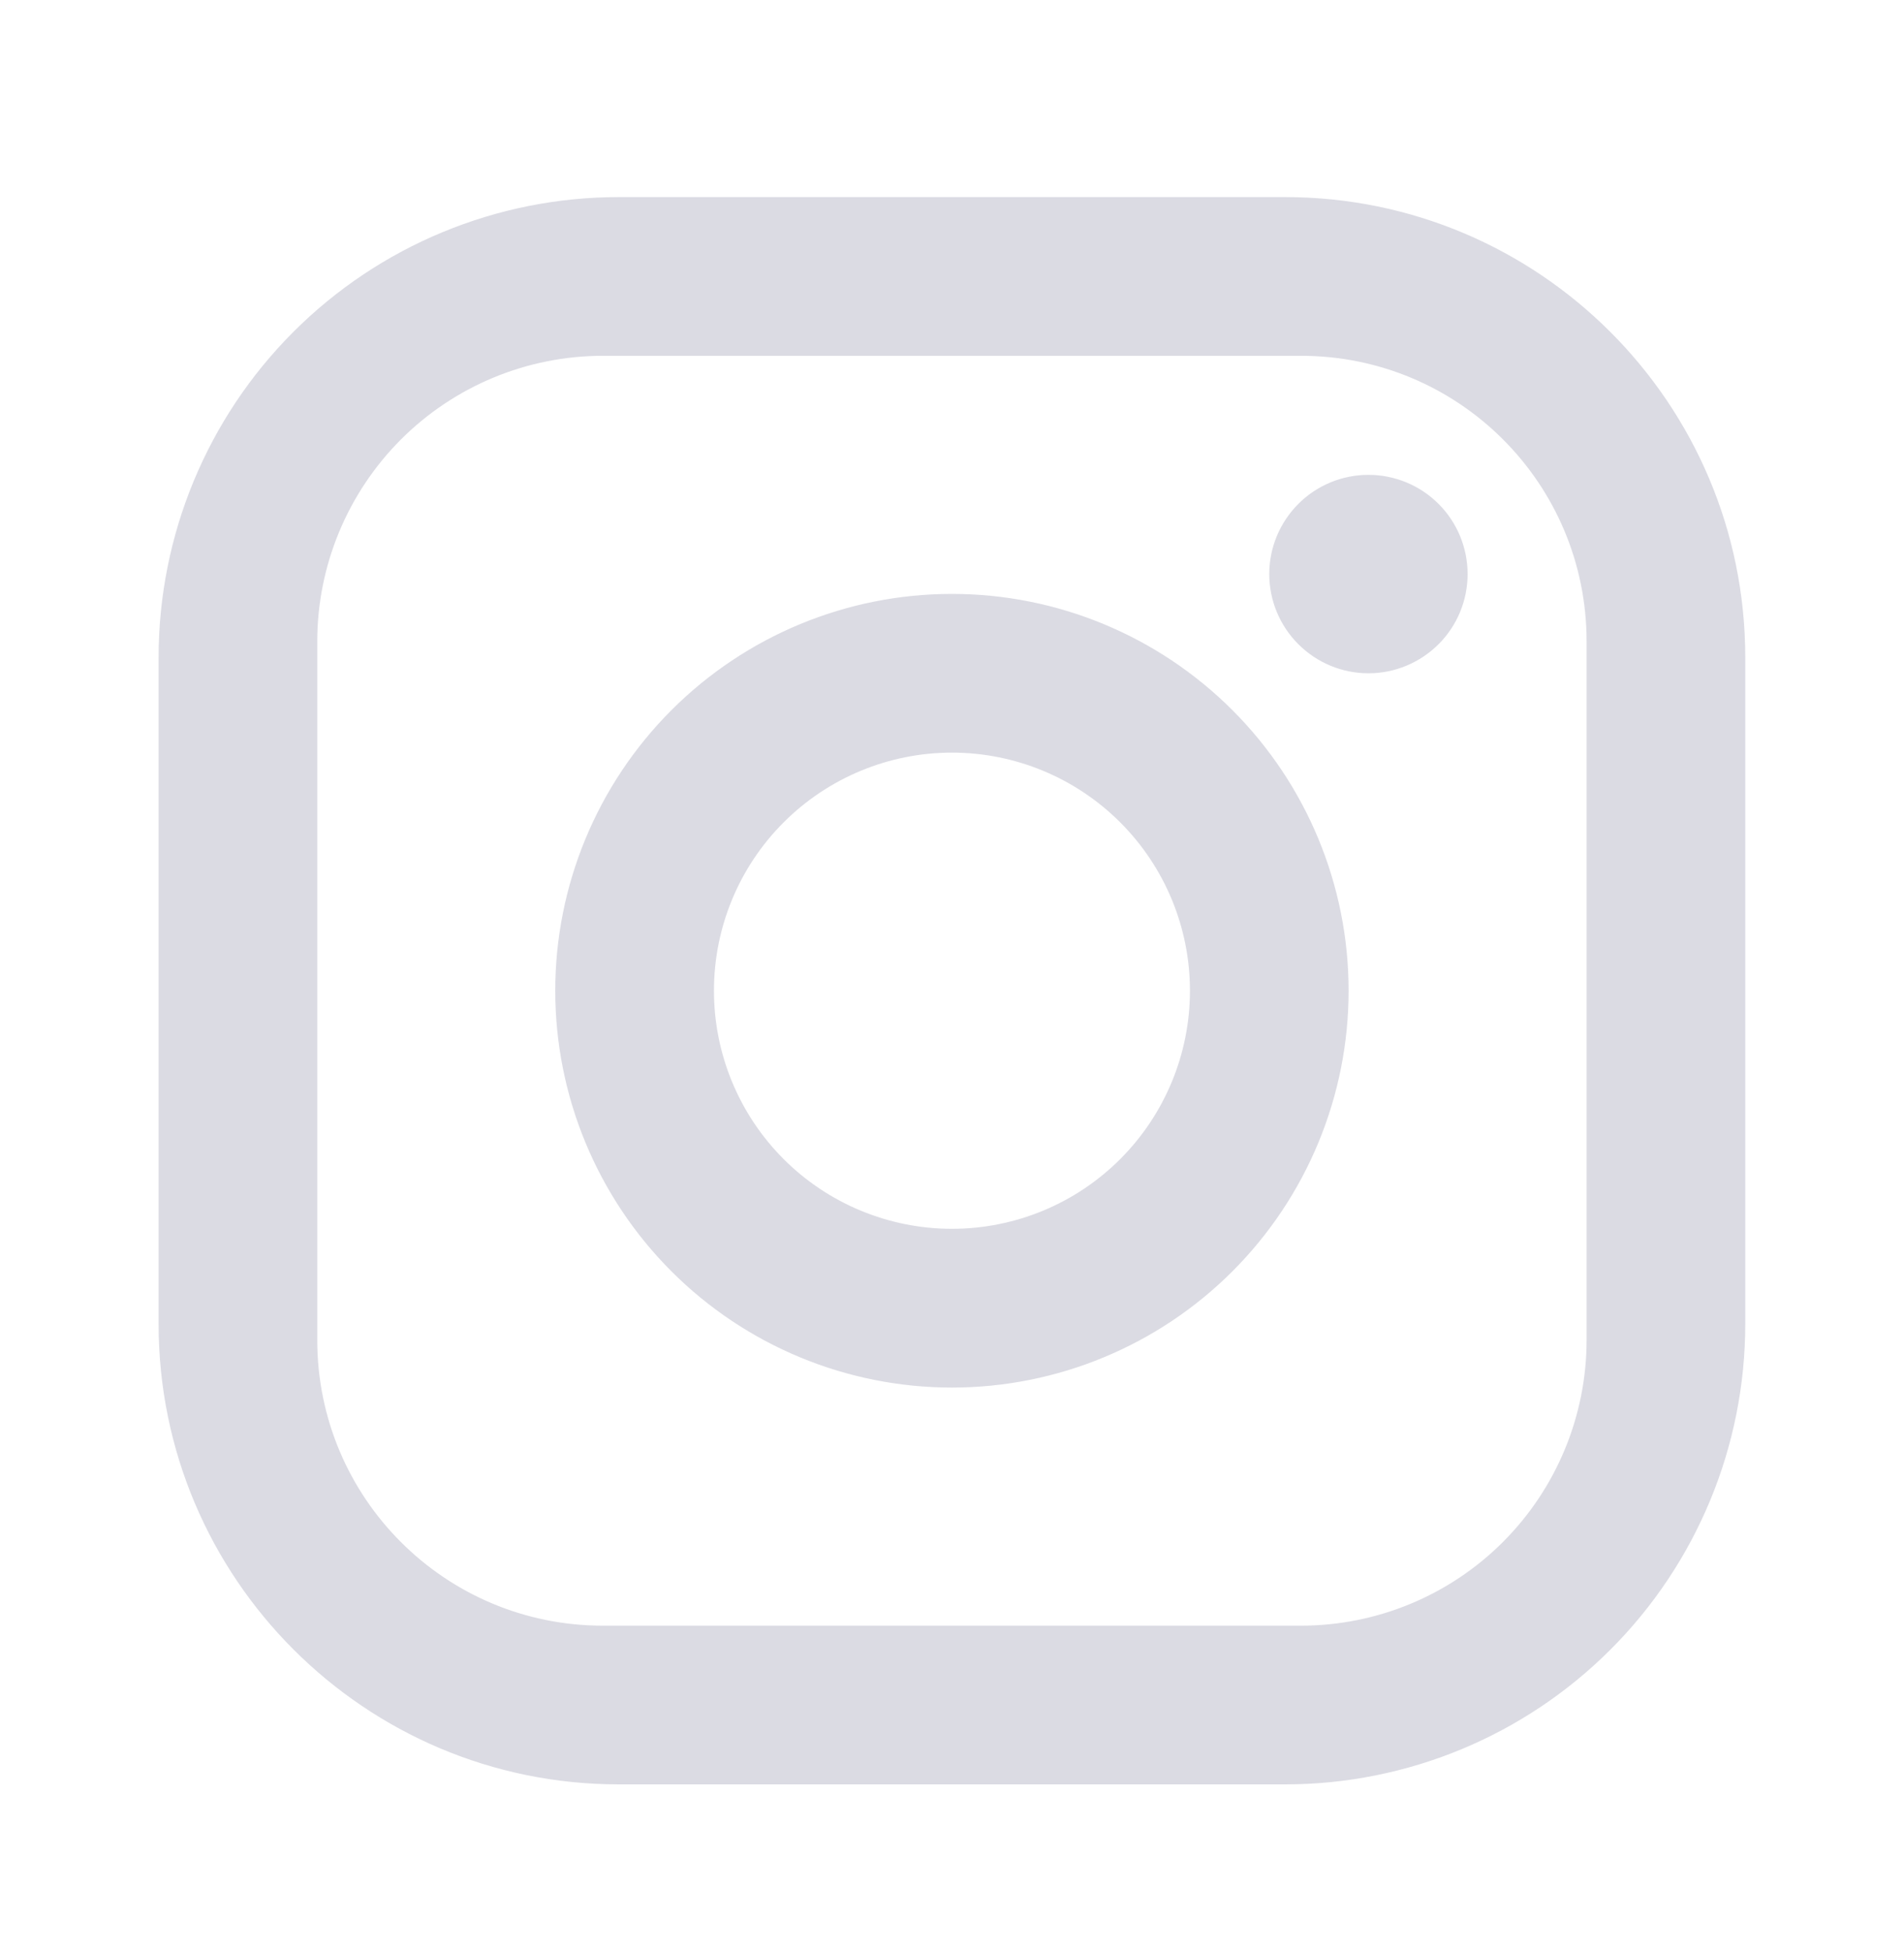 <svg width="40" height="41" viewBox="0 0 40 41" fill="none" xmlns="http://www.w3.org/2000/svg">
<path d="M12.999 4.139H26.999C32.332 4.139 36.665 8.472 36.665 13.805V27.805C36.665 30.369 35.647 32.828 33.834 34.641C32.021 36.454 29.562 37.472 26.999 37.472H12.999C7.665 37.472 3.332 33.139 3.332 27.805V13.805C3.332 11.242 4.35 8.783 6.163 6.97C7.976 5.157 10.435 4.139 12.999 4.139ZM12.665 7.472C11.074 7.472 9.548 8.104 8.423 9.229C7.298 10.355 6.665 11.881 6.665 13.472V28.139C6.665 31.455 9.349 34.139 12.665 34.139H27.332C28.923 34.139 30.45 33.507 31.575 32.381C32.7 31.256 33.332 29.73 33.332 28.139V13.472C33.332 10.155 30.649 7.472 27.332 7.472H12.665ZM28.749 9.972C29.301 9.972 29.831 10.191 30.222 10.582C30.613 10.973 30.832 11.503 30.832 12.055C30.832 12.608 30.613 13.138 30.222 13.528C29.831 13.919 29.301 14.139 28.749 14.139C28.196 14.139 27.666 13.919 27.276 13.528C26.885 13.138 26.665 12.608 26.665 12.055C26.665 11.503 26.885 10.973 27.276 10.582C27.666 10.191 28.196 9.972 28.749 9.972ZM19.999 12.472C22.209 12.472 24.328 13.35 25.891 14.913C27.454 16.476 28.332 18.595 28.332 20.805C28.332 23.015 27.454 25.135 25.891 26.698C24.328 28.261 22.209 29.139 19.999 29.139C17.789 29.139 15.669 28.261 14.106 26.698C12.543 25.135 11.665 23.015 11.665 20.805C11.665 18.595 12.543 16.476 14.106 14.913C15.669 13.35 17.789 12.472 19.999 12.472ZM19.999 15.805C18.673 15.805 17.401 16.332 16.463 17.27C15.525 18.207 14.999 19.479 14.999 20.805C14.999 22.131 15.525 23.403 16.463 24.341C17.401 25.279 18.673 25.805 19.999 25.805C21.325 25.805 22.596 25.279 23.534 24.341C24.472 23.403 24.999 22.131 24.999 20.805C24.999 19.479 24.472 18.207 23.534 17.27C22.596 16.332 21.325 15.805 19.999 15.805Z" fill="#DBDBE3"/>
</svg>
